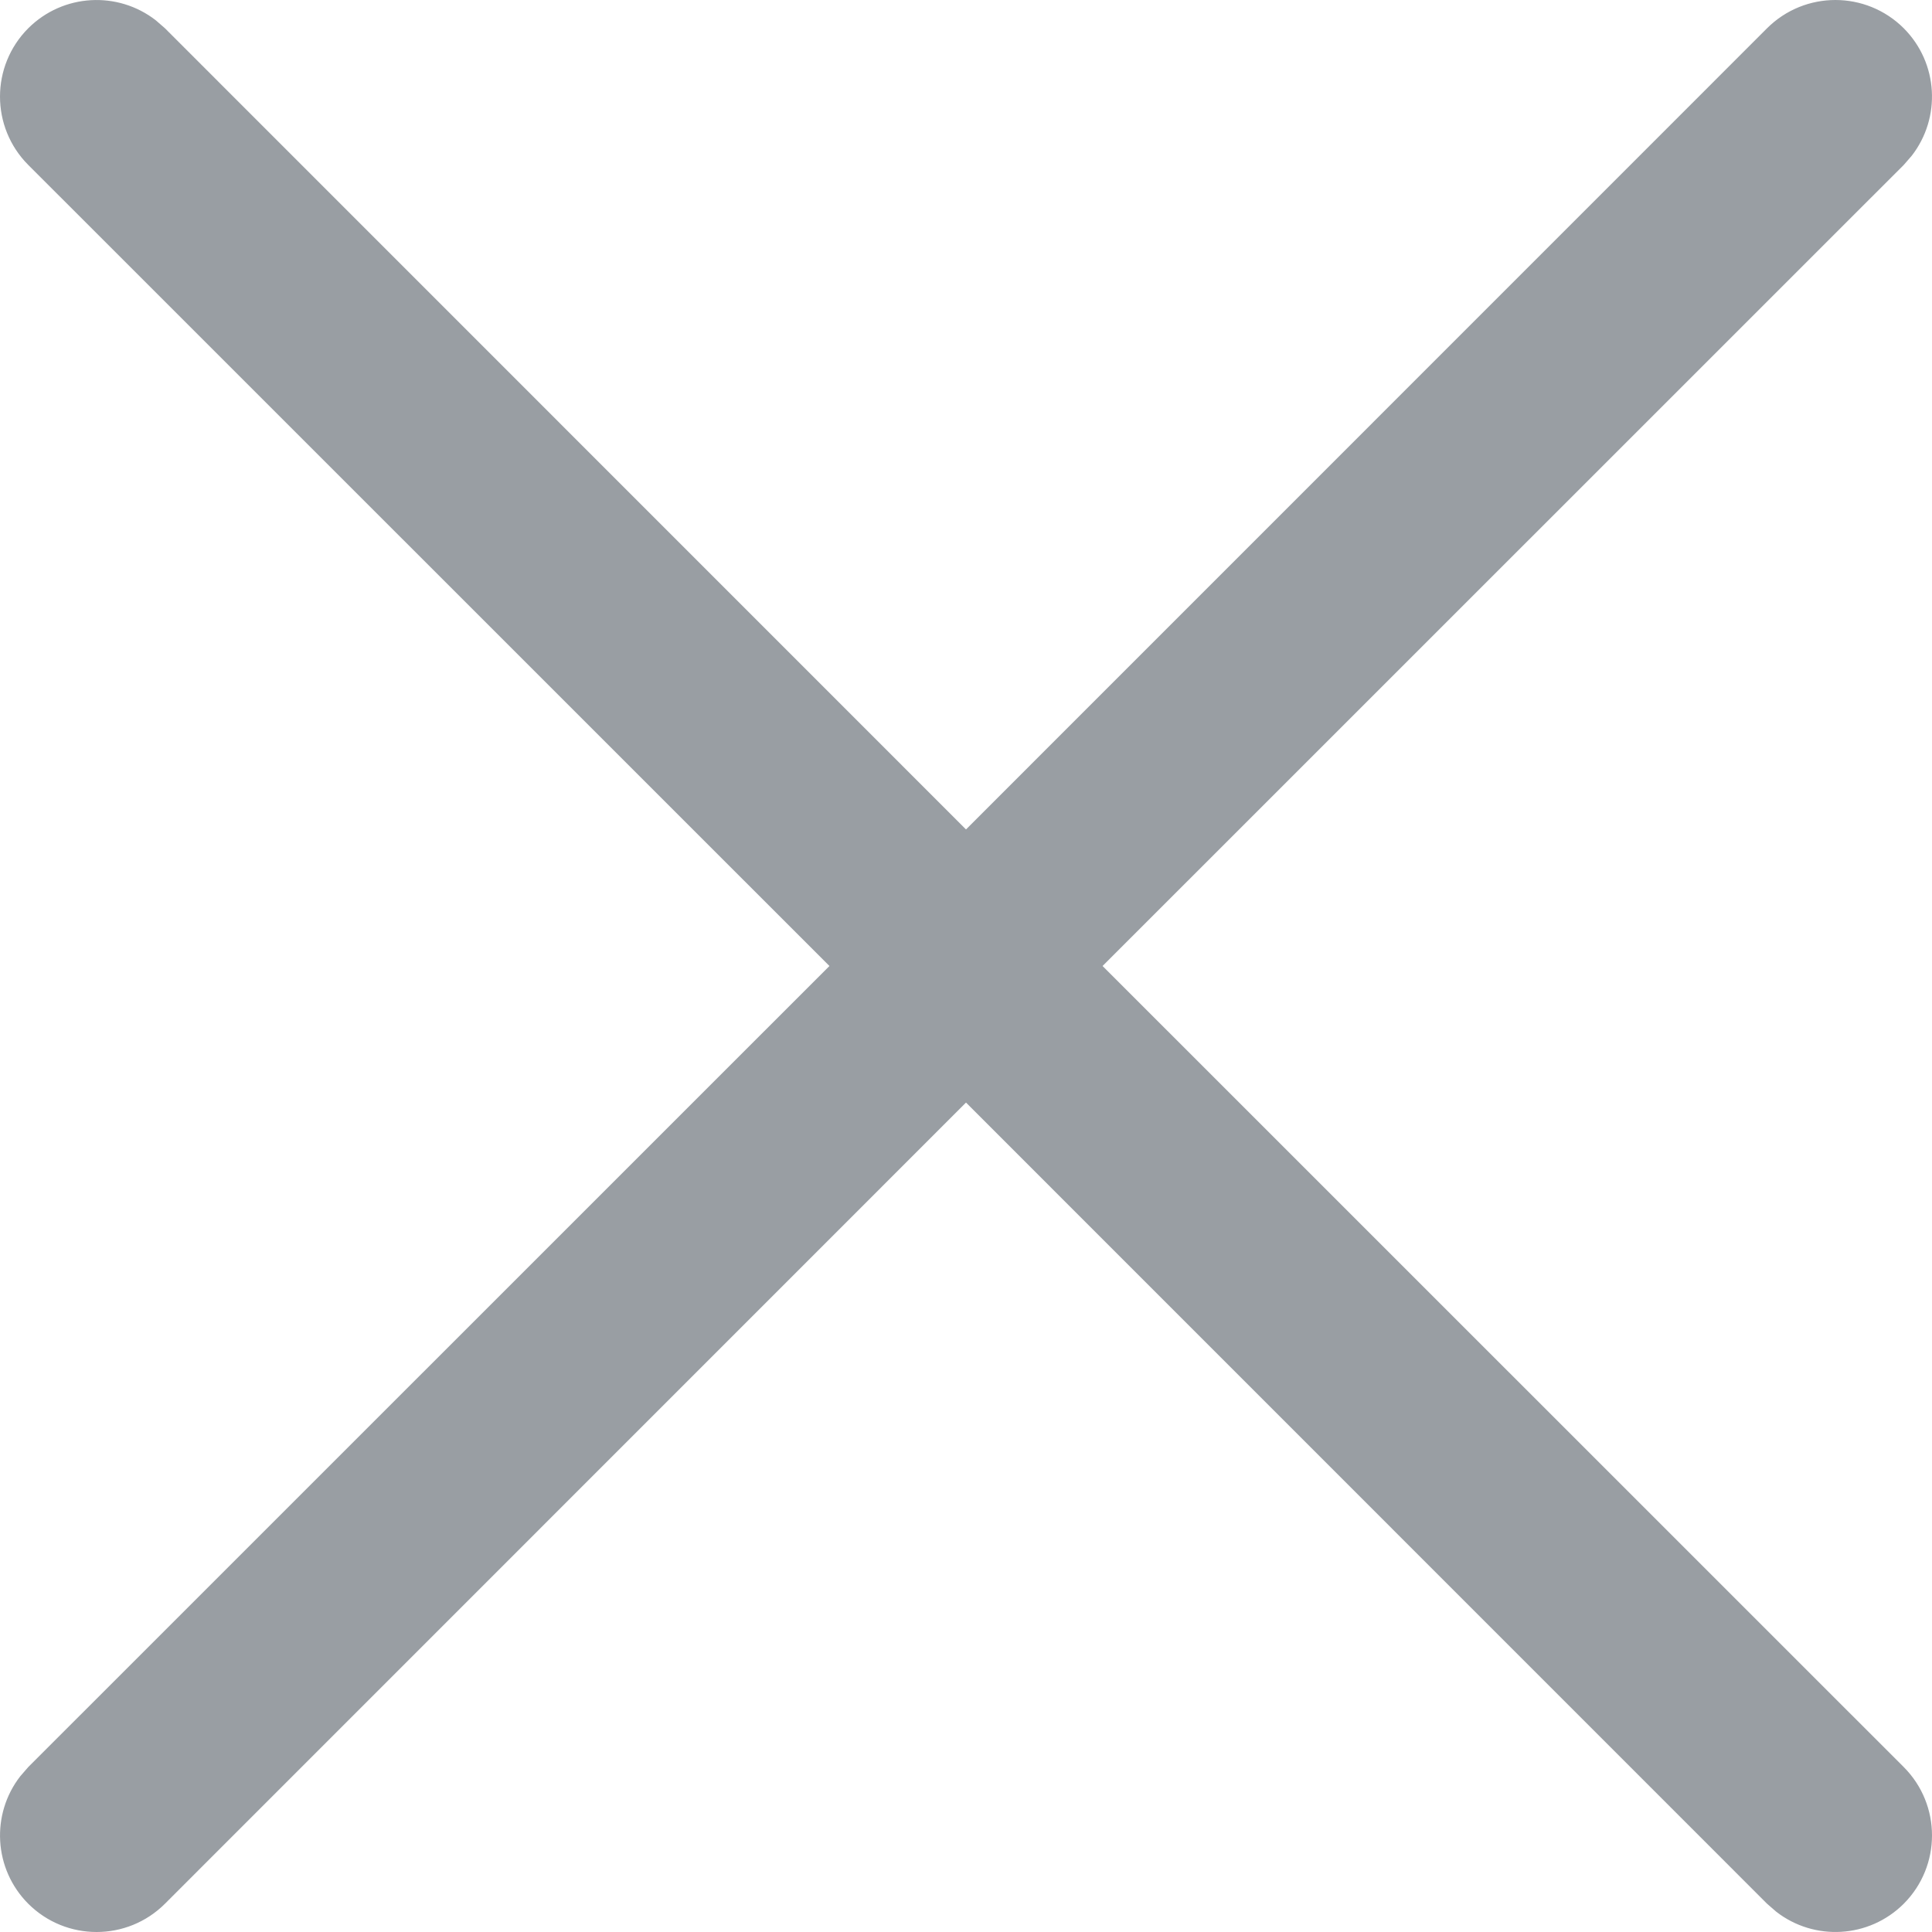 <svg width="16" height="16" viewBox="0 0 16 16" fill="none"
    xmlns="http://www.w3.org/2000/svg">
    <g id="close">
        <path id="icon-close" fill-rule="evenodd" clip-rule="evenodd" d="M15.766 0.234C15.453 -0.078 14.947 -0.078 14.634 0.234L8 6.869L1.366 0.234L1.29 0.168C0.976 -0.076 0.523 -0.054 0.234 0.234C-0.078 0.547 -0.078 1.053 0.234 1.366L6.869 8L0.234 14.634L0.168 14.71C-0.076 15.024 -0.054 15.477 0.234 15.766C0.547 16.078 1.053 16.078 1.366 15.766L8 9.131L14.634 15.766L14.71 15.832C15.024 16.076 15.477 16.054 15.766 15.766C16.078 15.453 16.078 14.947 15.766 14.634L9.131 8L15.766 1.366L15.832 1.29C16.076 0.976 16.054 0.523 15.766 0.234Z" fill="#999EA3"/>
    </g>
</svg>
